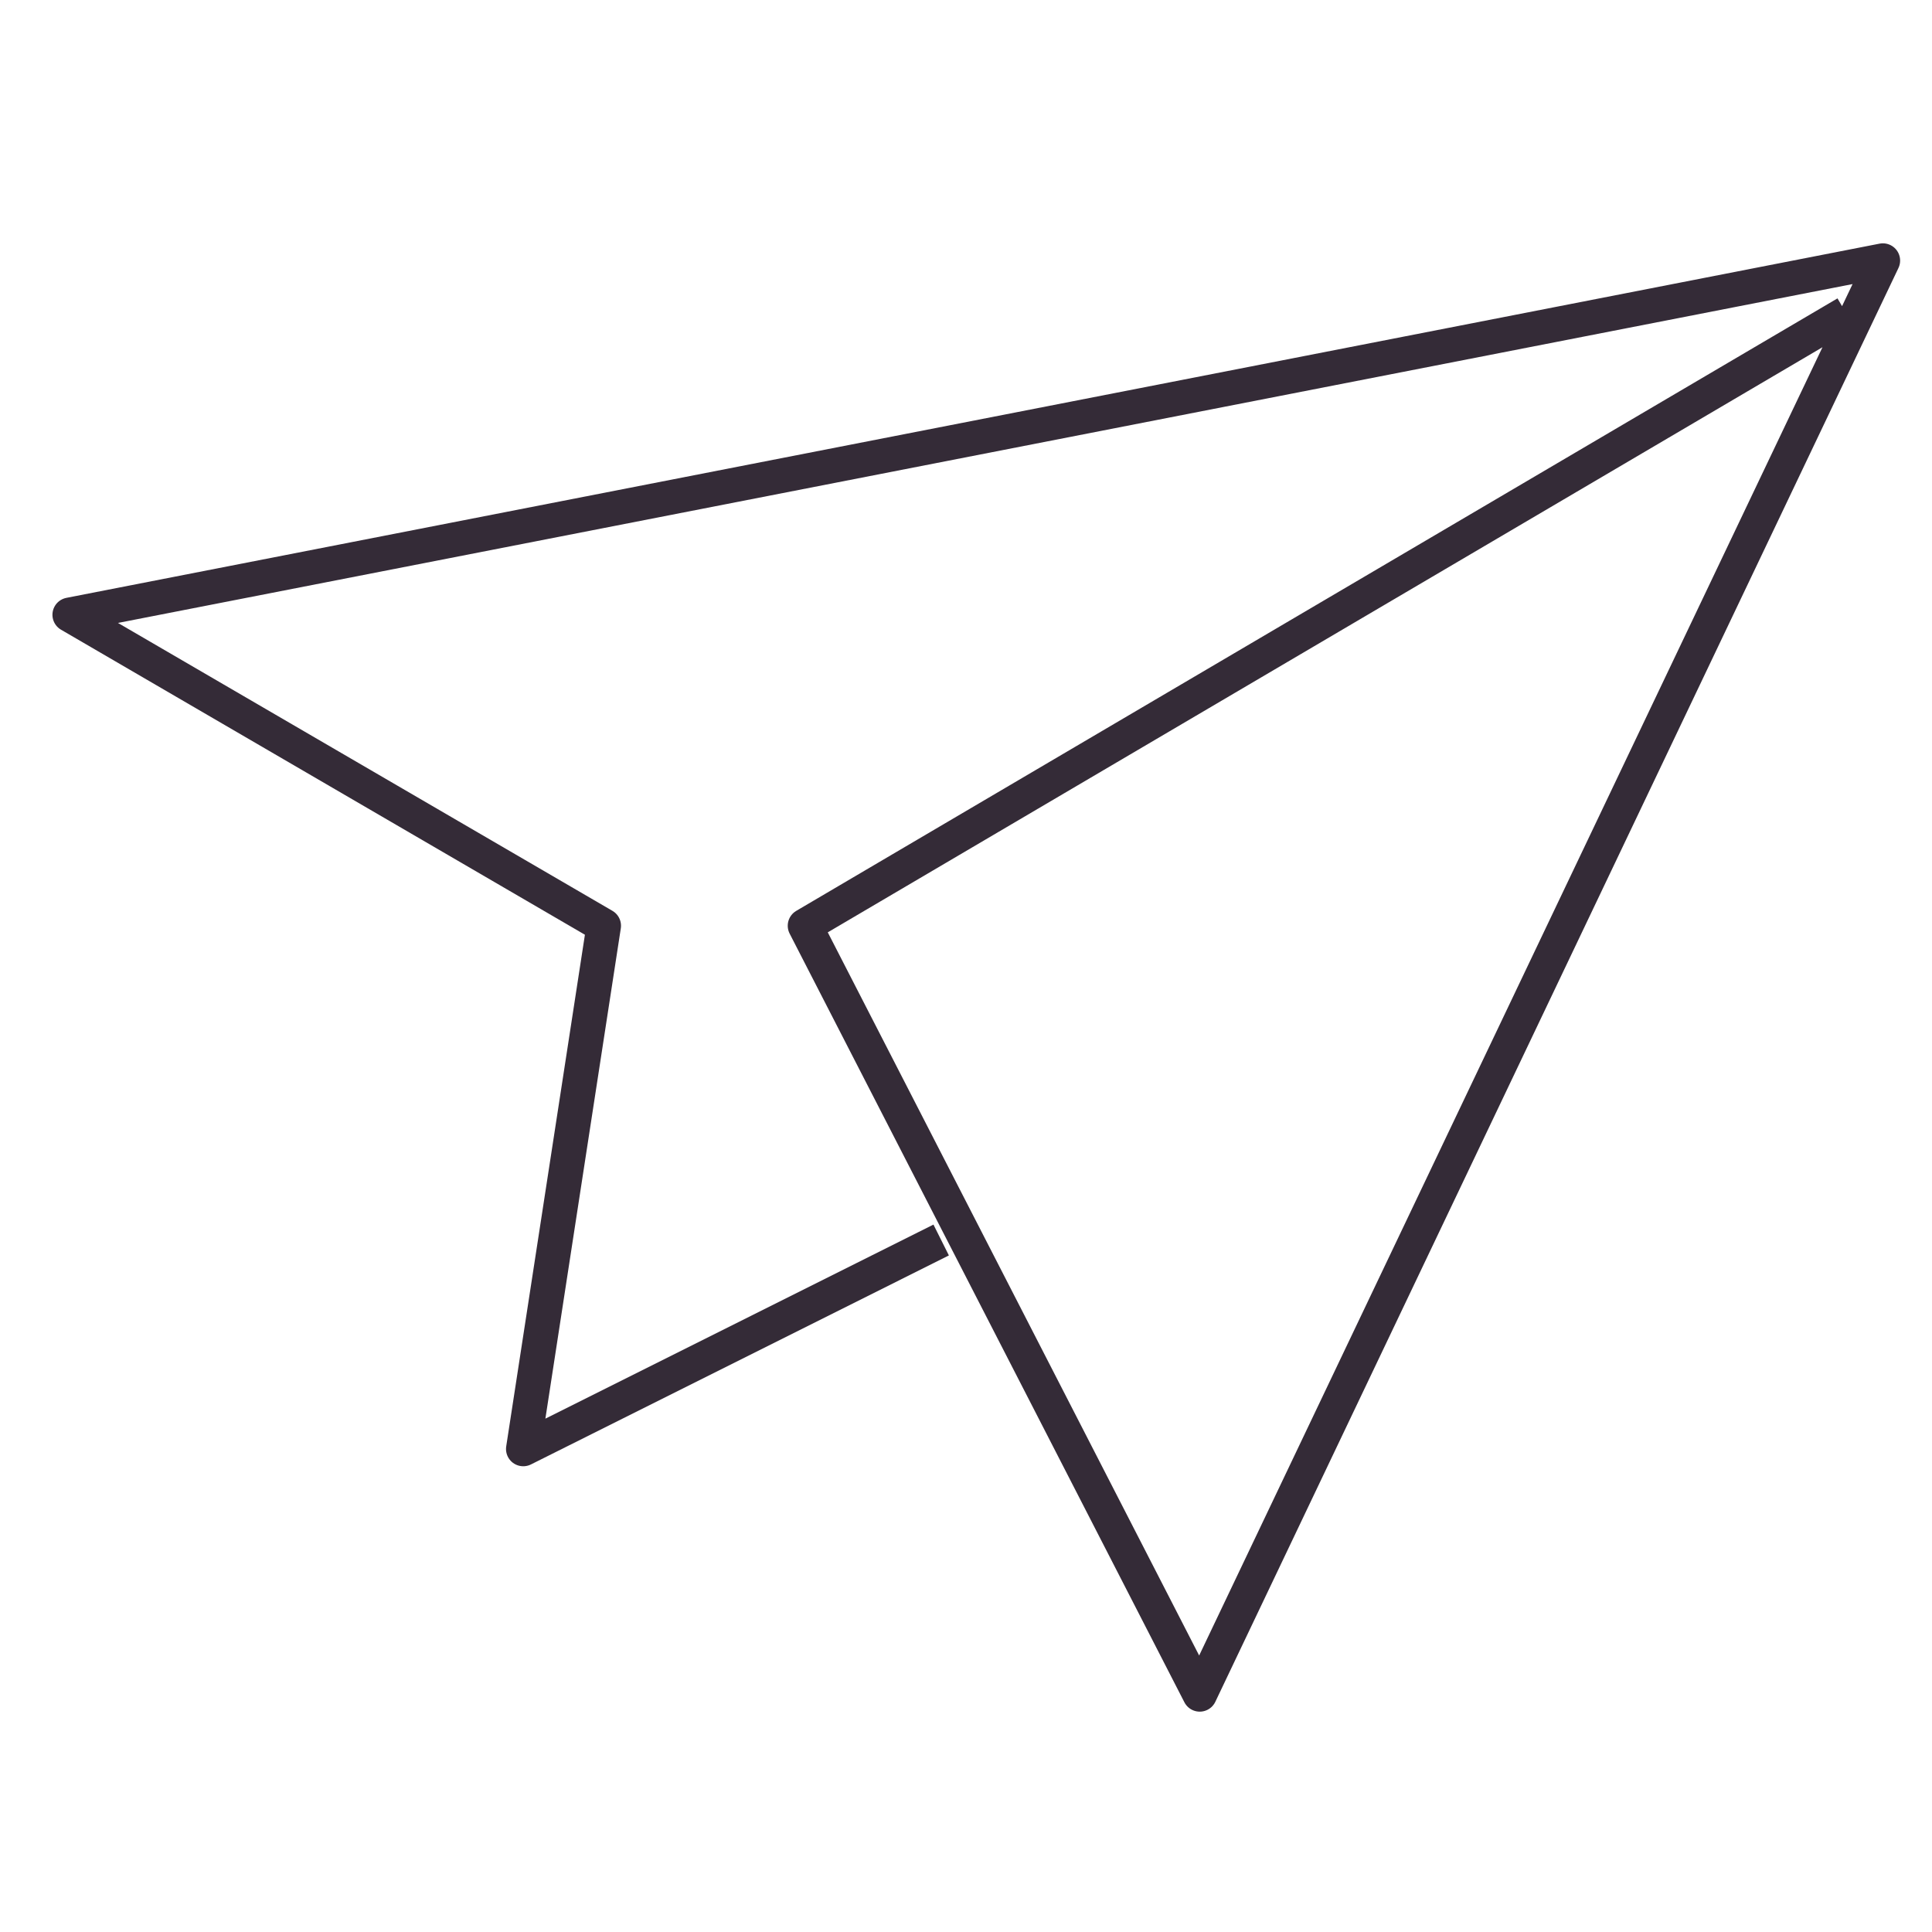 <svg width="56" height="56" fill="none" xmlns="http://www.w3.org/2000/svg"><g clip-path="url(#clip0_4481_19614)"><path d="M53.083 9.333l-29.75 17.5 11.442 22.28 19.801-41.56L2.02 17.82l15.48 9.013L15.167 42l11.666-5.834" stroke="#342B37" stroke-linecap="square" stroke-linejoin="round"/></g><defs><clipPath id="clip0_4481_19614"><path fill="#fff" d="M0 0h56v56H0z"/></clipPath></defs></svg>